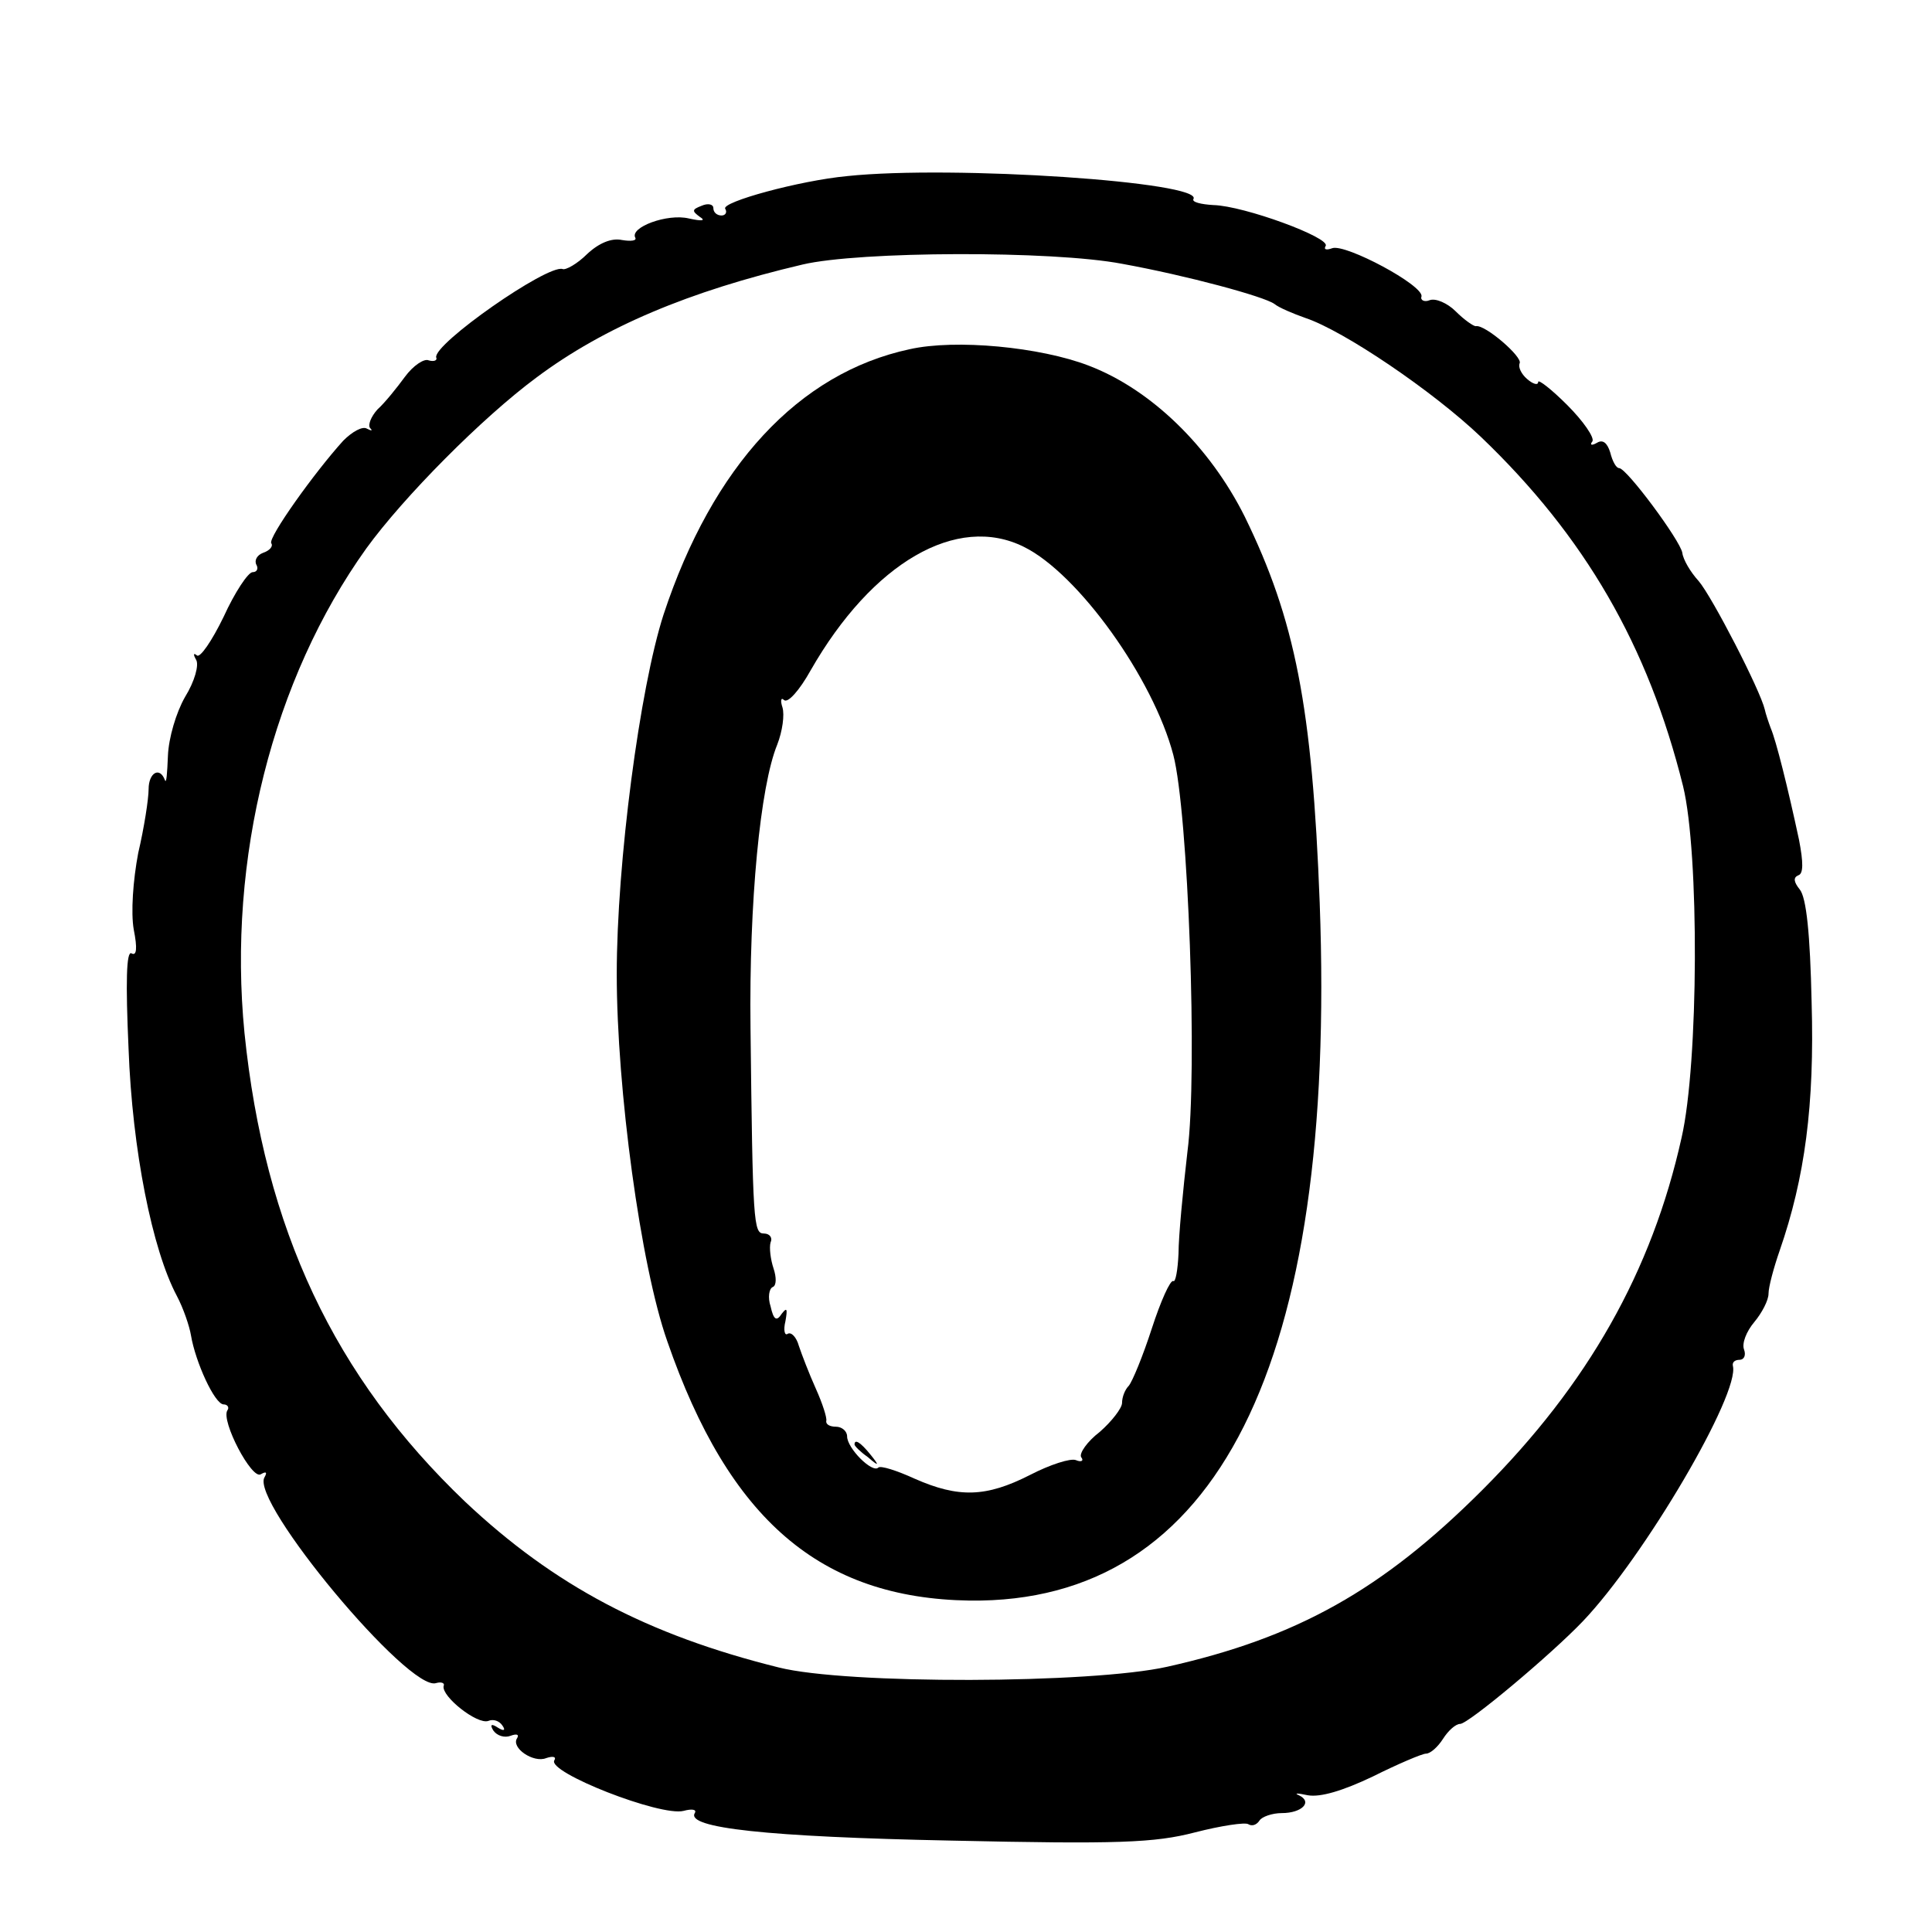 <?xml version="1.0" standalone="no"?>
<!DOCTYPE svg PUBLIC "-//W3C//DTD SVG 20010904//EN"
 "http://www.w3.org/TR/2001/REC-SVG-20010904/DTD/svg10.dtd">
<svg version="1.0" xmlns="http://www.w3.org/2000/svg"
 width="260pt" height="260pt" viewBox="0 0 260 260"
 preserveAspectRatio="xMidYMid meet">
<g transform="translate(0,260) scale(0.1,-0.1)"
fill="#000000" stroke="none">
<path d="M1140 2363 c-64 -6 -170 -35 -164 -44 3 -5 0 -9 -5 -9 -6 0 -11 4
-11 10 0 5 -7 7 -16 3 -13 -5 -13 -7 -2 -15 8 -5 3 -6 -15 -2 -29 7 -80 -12
-72 -26 2 -4 -6 -5 -18 -3 -14 3 -31 -4 -47 -19 -13 -13 -29 -22 -33 -20 -21
6 -174 -101 -170 -119 2 -4 -3 -6 -10 -4 -6 3 -21 -7 -32 -22 -11 -15 -27 -35
-37 -44 -9 -10 -13 -21 -10 -25 4 -4 2 -4 -4 -1 -6 4 -20 -4 -32 -16 -39 -43
-101 -130 -97 -138 3 -4 -2 -10 -11 -13 -8 -3 -12 -10 -9 -16 3 -5 1 -10 -5
-10 -6 0 -24 -27 -39 -60 -16 -33 -32 -56 -36 -52 -5 4 -5 1 -1 -6 4 -7 -2
-29 -15 -50 -12 -21 -22 -55 -23 -79 -1 -24 -2 -38 -4 -33 -7 19 -22 10 -22
-12 0 -13 -6 -52 -14 -86 -7 -37 -10 -80 -6 -103 5 -25 4 -36 -3 -32 -7 4 -8
-39 -4 -128 5 -137 32 -271 65 -333 9 -17 17 -41 19 -53 6 -36 32 -93 44 -93
5 0 8 -4 5 -8 -9 -14 33 -94 45 -86 7 4 9 3 5 -4 -20 -32 195 -290 231 -277 7
2 12 0 10 -4 -3 -14 45 -52 60 -47 7 3 15 0 19 -6 5 -7 2 -8 -6 -3 -9 6 -11 4
-6 -4 5 -7 15 -10 23 -7 8 3 12 2 9 -3 -9 -13 22 -34 39 -27 9 3 14 2 11 -3
-10 -16 143 -76 174 -68 11 3 18 2 15 -3 -12 -20 97 -32 345 -37 225 -5 274
-3 328 11 35 9 68 14 72 11 5 -3 11 -1 15 5 3 5 17 10 30 10 27 0 42 15 23 24
-7 3 -2 3 12 0 17 -3 47 6 87 25 34 17 67 31 72 31 6 0 16 9 23 20 7 11 17 20
23 20 11 0 122 93 165 138 83 87 212 307 202 344 -1 5 3 8 9 8 6 0 9 6 6 14
-3 8 3 24 14 37 10 12 19 29 19 38 0 9 7 35 15 58 34 98 47 196 43 334 -2 92
-7 141 -16 152 -8 10 -9 16 -2 19 7 2 7 17 1 48 -15 70 -31 134 -38 150 -3 8
-7 20 -8 25 -6 26 -71 152 -89 173 -11 12 -21 29 -22 38 -3 17 -75 114 -85
114 -4 0 -9 9 -12 21 -4 13 -10 18 -18 13 -7 -4 -10 -3 -6 2 3 5 -12 27 -34
49 -21 21 -39 35 -39 31 0 -5 -7 -3 -15 4 -8 7 -12 16 -10 21 5 8 -47 53 -59
50 -3 0 -15 8 -27 20 -11 11 -27 18 -35 15 -7 -3 -13 0 -11 5 3 15 -102 71
-120 65 -8 -3 -12 -2 -9 3 7 11 -110 54 -151 55 -17 1 -29 4 -27 8 15 23 -323
46 -466 31z m370 -118 c88 -16 191 -44 205 -54 6 -5 25 -13 42 -19 51 -17 171
-98 236 -160 140 -134 225 -281 272 -470 22 -90 21 -373 -2 -473 -40 -180
-126 -332 -268 -474 -135 -135 -250 -199 -424 -238 -102 -23 -432 -24 -523 -1
-177 44 -302 110 -422 223 -176 168 -270 367 -297 631 -23 234 38 476 164 652
50 69 156 176 229 230 91 68 205 116 358 152 76 18 336 19 430 1z"/>
<path d="M1224 2130 c-149 -32 -265 -157 -331 -357 -32 -99 -63 -334 -63 -484
0 -154 32 -392 68 -494 83 -240 206 -346 407 -349 333 -4 494 317 471 939 -10
264 -33 381 -101 520 -47 94 -126 171 -210 203 -65 25 -179 36 -241 22z m154
-266 c73 -36 174 -177 201 -280 20 -76 33 -428 19 -534 -6 -52 -12 -114 -12
-137 -1 -22 -4 -39 -7 -37 -4 2 -17 -27 -29 -64 -12 -37 -26 -71 -31 -77 -5
-5 -9 -15 -9 -23 0 -7 -14 -25 -30 -39 -17 -13 -28 -29 -25 -34 4 -5 0 -7 -7
-4 -7 3 -35 -6 -62 -20 -59 -30 -96 -31 -155 -5 -24 11 -46 18 -49 15 -8 -8
-42 26 -42 42 0 7 -7 13 -15 13 -8 0 -14 3 -13 8 1 4 -5 23 -14 43 -9 20 -19
46 -23 58 -3 11 -10 19 -15 16 -4 -3 -6 5 -3 17 3 17 2 19 -5 10 -7 -11 -11
-8 -15 10 -4 12 -2 24 3 26 5 2 5 13 1 25 -4 12 -6 28 -4 35 3 6 -1 12 -9 12
-14 0 -15 14 -18 277 -2 169 13 325 36 381 7 18 10 40 7 50 -3 9 -2 14 2 10 5
-5 21 13 36 40 83 145 197 211 287 166z"/>
<path d="M1150 656 c0 -2 8 -10 18 -17 15 -13 16 -12 3 4 -13 16 -21 21 -21
13z"/>
</g>
</svg>
